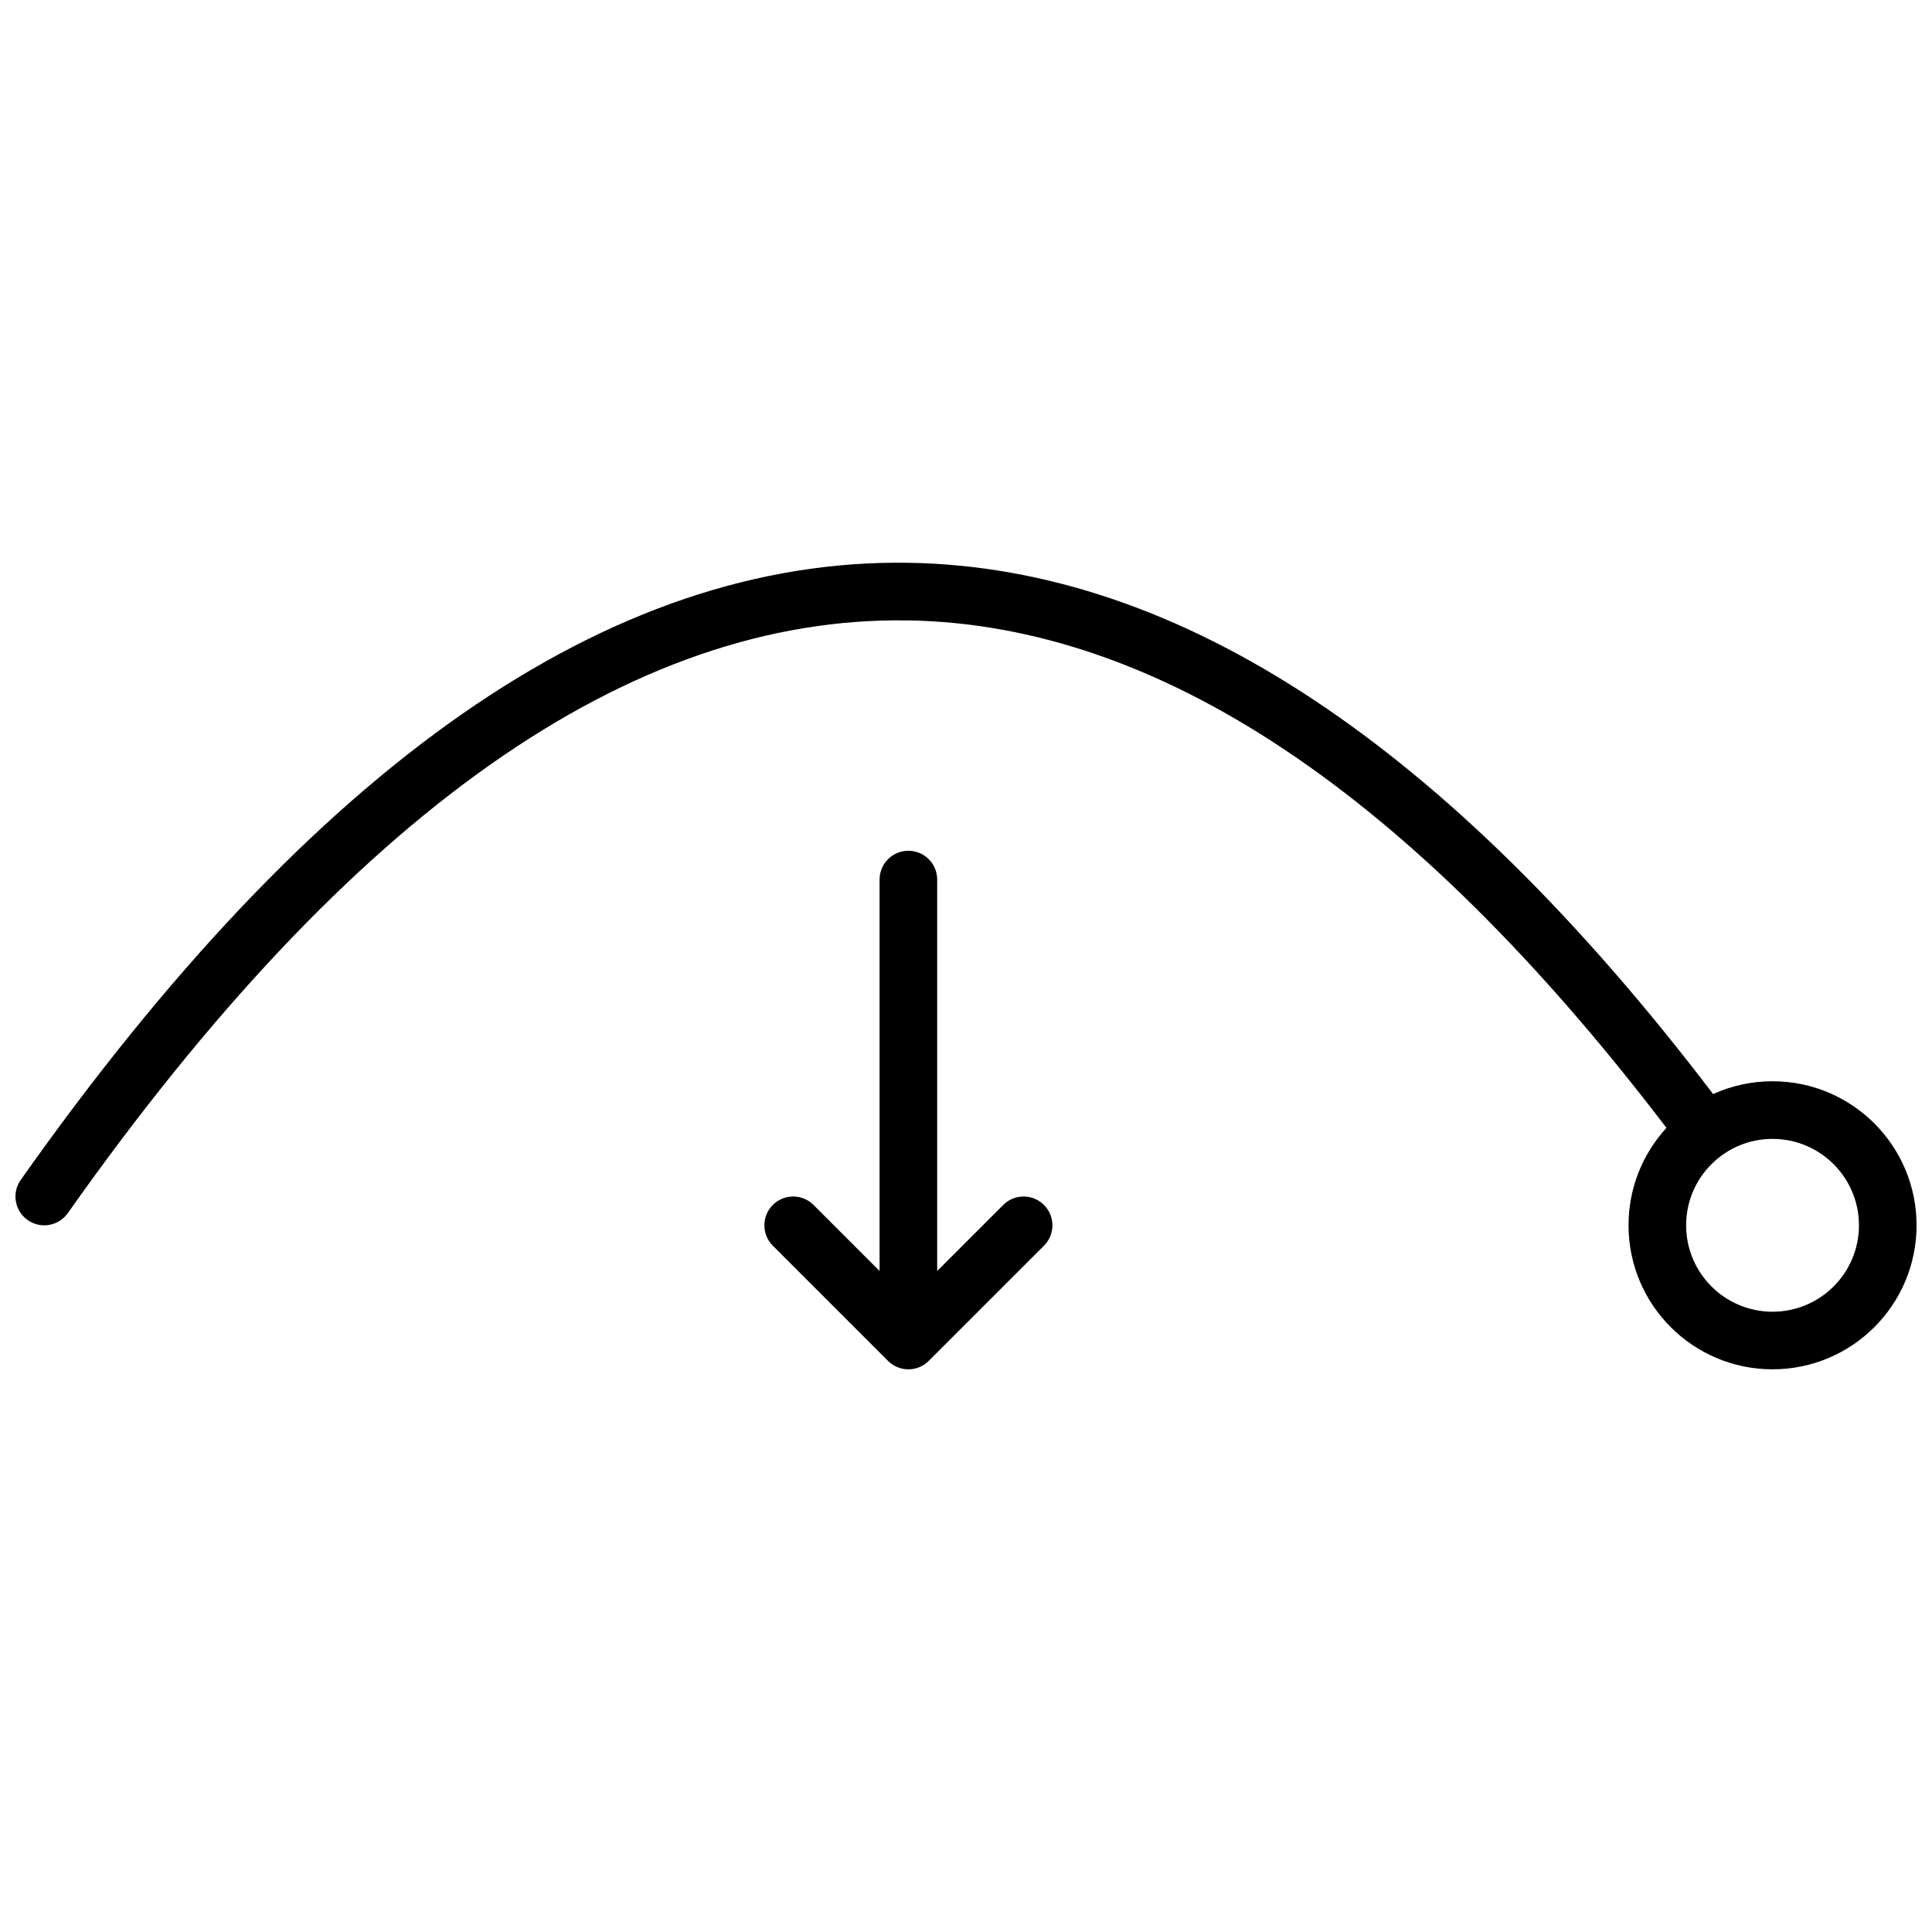<?xml version="1.0" encoding="UTF-8"?>
<!-- Uploaded to: SVG Repo, www.svgrepo.com, Generator: SVG Repo Mixer Tools -->
<svg width="800px" height="800px" version="1.1" viewBox="144 144 512 512" xmlns="http://www.w3.org/2000/svg">
 <defs>
  <clipPath id="a">
   <path d="m148.09 293h503.81v214h-503.81z"/>
  </clipPath>
 </defs>
 <g clip-path="url(#a)">
  <path d="m384.61 308.42c-73.32-1.223-147.62 50.785-222.64 157.07-2.434 3.445-7.195 4.266-10.641 1.836-3.441-2.434-4.266-7.195-1.832-10.641 77.641-110 156.02-164.86 235.37-163.54 71.797 1.195 142.79 48.402 213.13 140.79 4.801-2.18 10.133-3.391 15.746-3.391 21.082 0 38.168 17.09 38.168 38.168s-17.086 38.168-38.168 38.168c-21.078 0-38.164-17.09-38.164-38.168 0-9.957 3.809-19.02 10.051-25.816-67.703-88.828-134.77-133.38-201.02-134.49zm229.13 183.2c12.648 0 22.902-10.25 22.902-22.898 0-12.648-10.254-22.902-22.902-22.902-12.645 0-22.898 10.254-22.898 22.902 0 12.648 10.254 22.898 22.898 22.898zm-236.64-10.793v-103.73c0-4.215 3.418-7.633 7.633-7.633 4.219 0 7.633 3.418 7.633 7.633v103.73l17.504-17.504c2.981-2.981 7.816-2.981 10.797 0 2.981 2.981 2.981 7.812 0 10.797l-30.535 30.531c-2.981 2.981-7.812 2.981-10.797 0l-30.531-30.531c-2.981-2.984-2.981-7.816 0-10.797s7.812-2.981 10.793 0z"/>
 </g>
</svg>